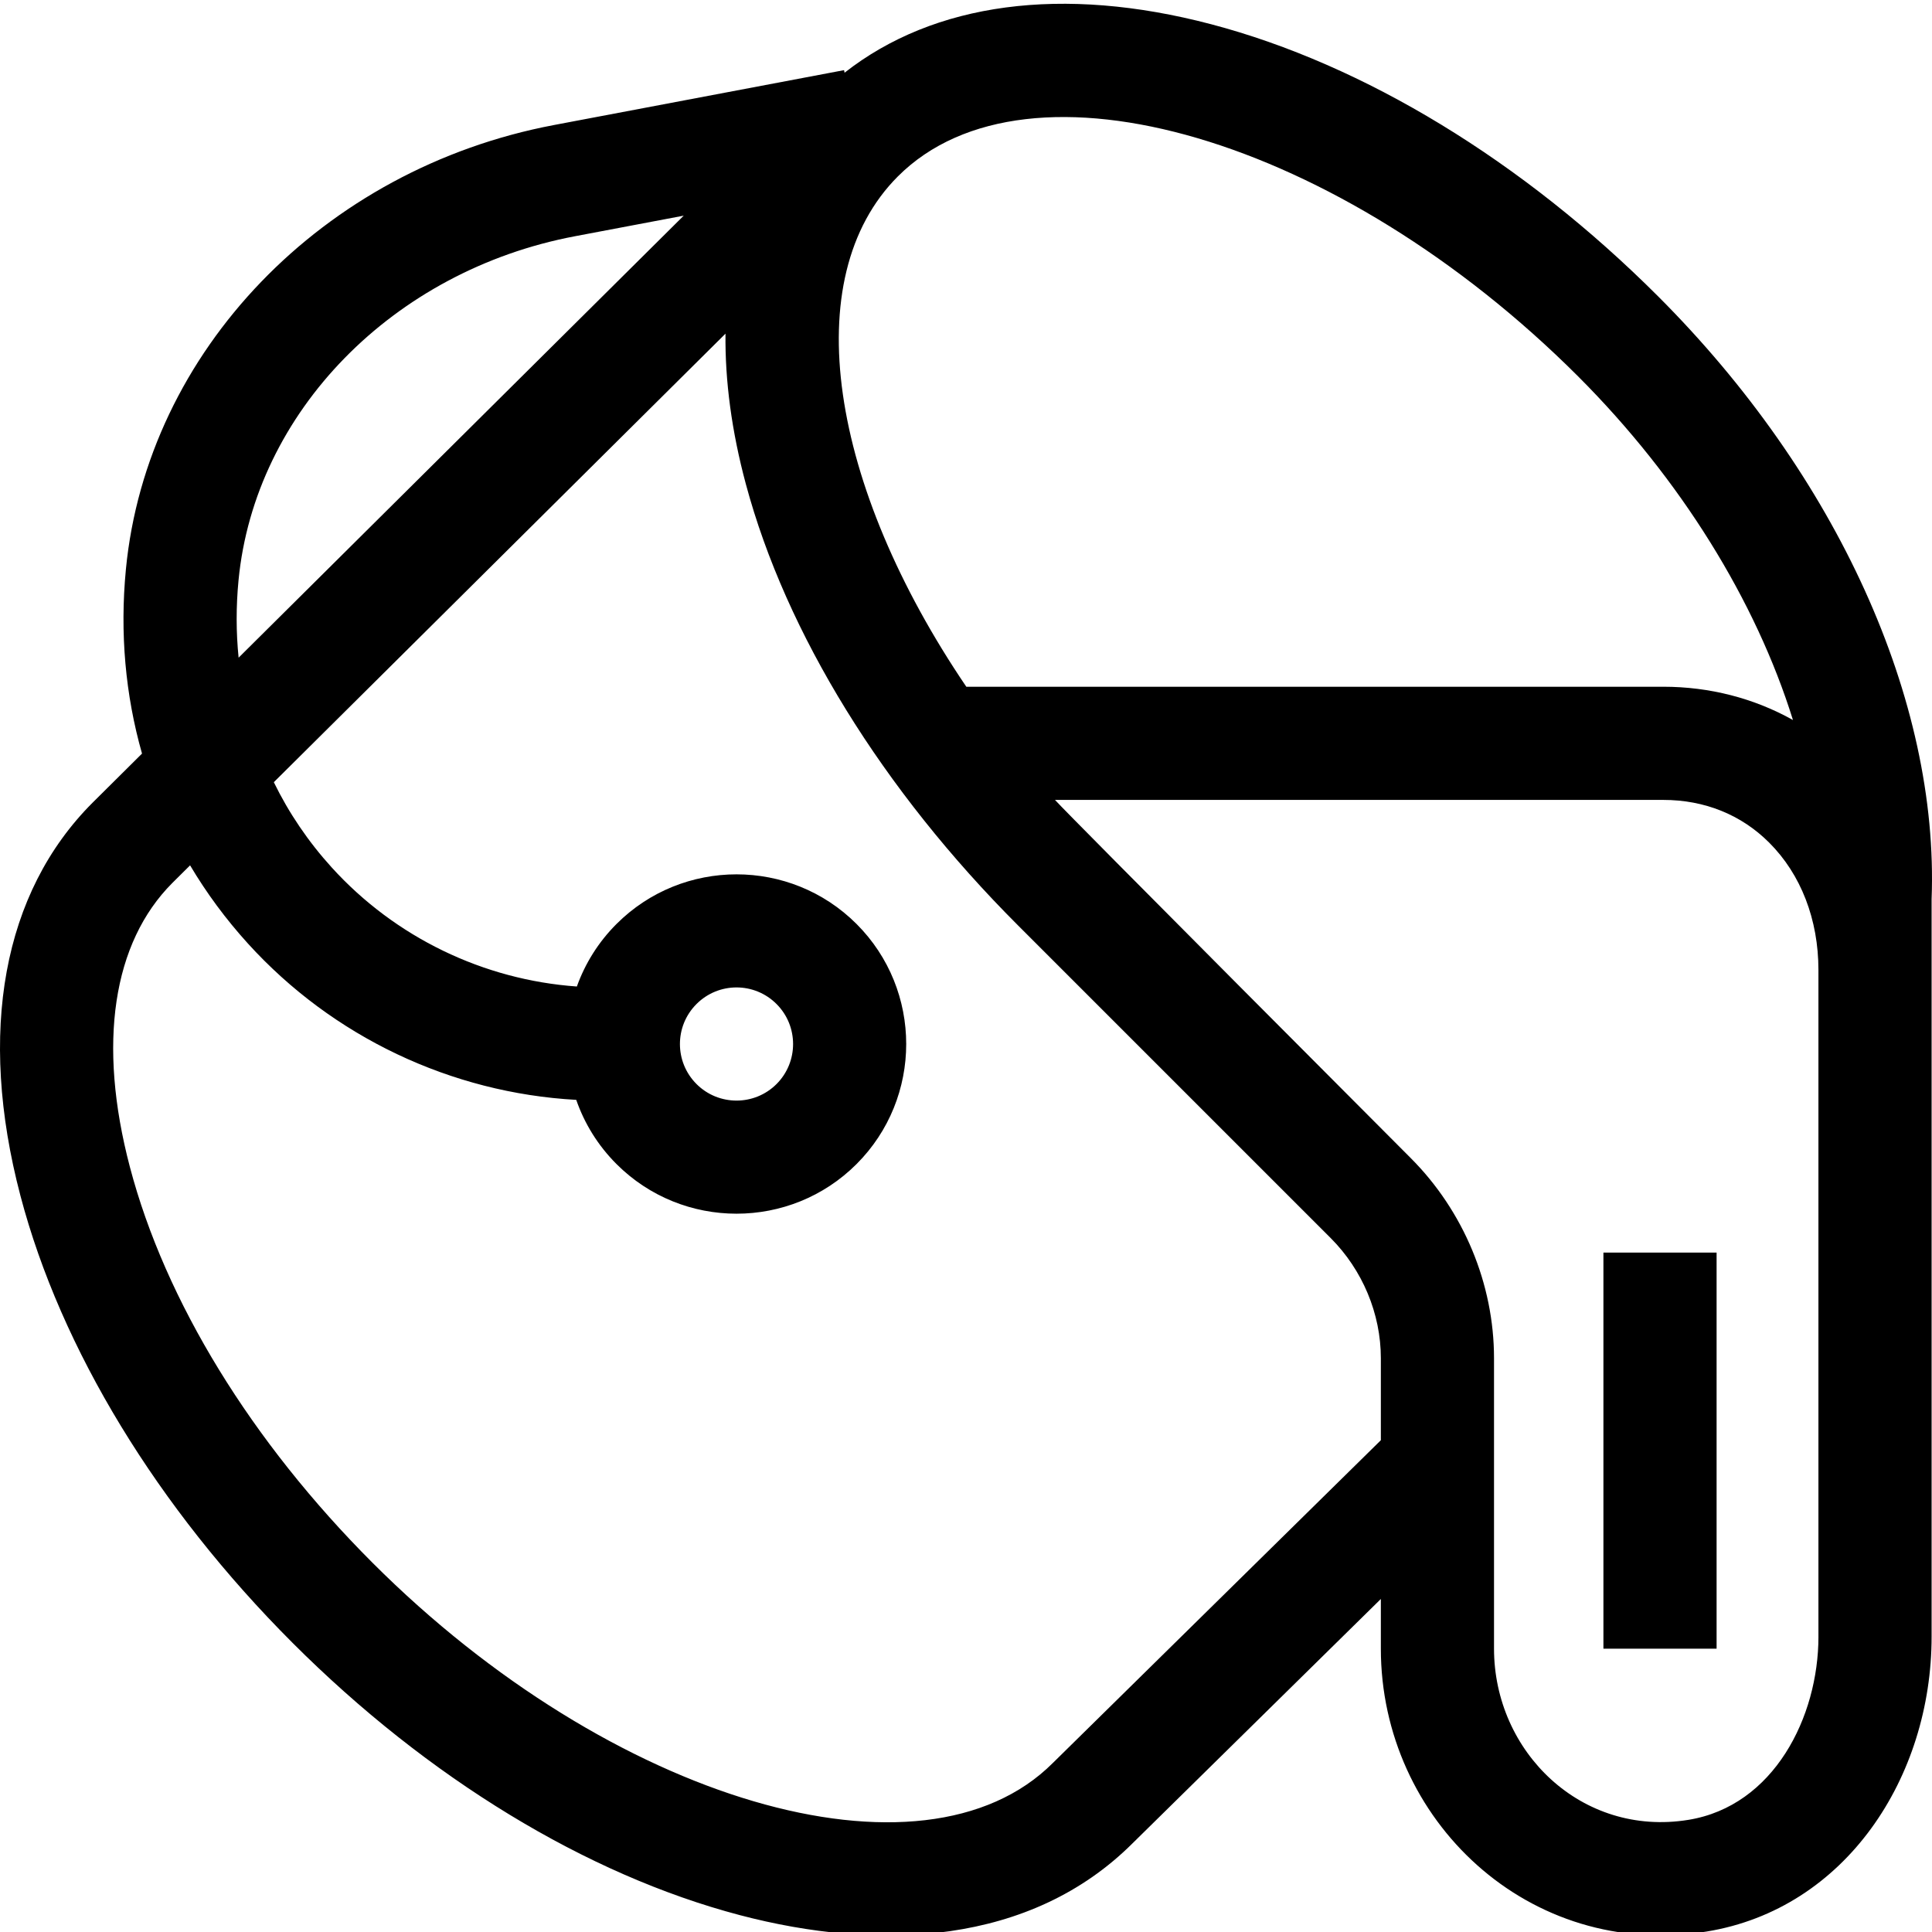 <svg height="511pt" viewBox="0 0 511.999 511" width="511pt" xmlns="http://www.w3.org/2000/svg"><path d="m320.93 5.914c-39.332-10.348-73.391-5.754-97.113 12.855l-.125-.68-76.895 14.547c-61.219 11.578-107.867 60-113.434 117.746-1.625 16.855-.137 33.336 4.273 48.824l-13.105 13.016c-23.754 23.754-30.543 60.75-19.113 104.172 10.68 40.578 36.297 82.664 72.133 118.5 35.832 35.836 77.918 61.453 118.5 72.133 36.879 9.707 77.035 7.977 104.125-19.07l65.762-64.711v13.168c0 45.426 39.309 82.605 86.324 74.965 36.859-5.996 59.633-40.875 59.633-78.172 0-8.227 0-185.73 0-195.438 2.004-52.641-25.07-112.328-72.469-159.723-35.836-35.836-77.918-61.453-118.496-72.133zm-257.715 147.348c4.297-44.555 40.961-82.039 89.156-91.156l28.82-5.453-117.957 117.137c-.676-6.707-.691-13.57-.02-20.527zm215.887 313.359-.086.082c-34.484 34.488-117.035 10.207-180.258-53.016-32.141-32.141-54.988-69.402-64.336-104.926-8.602-32.68-4.582-59.434 11.277-75.293l4.676-4.645c4.348 7.332 9.469 14.27 15.336 20.73 22.449 24.723 53.84 39.582 87 41.422 2.156 6.215 5.711 12.055 10.668 17.008 17.539 17.543 46.078 17.543 63.621 0 17.539-17.539 17.539-46.078 0-63.617-17.539-17.543-46.082-17.543-63.621 0-4.84 4.836-8.336 10.516-10.504 16.566-24.773-1.758-48.148-13.027-64.961-31.543-6.242-6.871-11.379-14.469-15.348-22.602l119.699-118.867c-.148 12.473 1.625 25.84 5.395 39.867 10.617 39.523 36.227 81.055 72.113 116.938l82.855 82.855c8.461 8.461 13.312 20.078 13.312 31.867v21.723zm-94.52-201.047c5.859-5.859 15.348-5.863 21.207 0 5.848 5.844 5.848 15.359.004 21.207-5.852 5.848-15.363 5.848-21.211 0-5.859-5.863-5.859-15.348 0-21.207zm297.324 167.633c0 21.352-11.836 44.891-34.457 48.57-28.316 4.605-51.52-18.004-51.52-45.359v-76.969c0-19.688-8.055-39.031-22.098-53.074 0 0-90.609-90.824-94.25-94.891h161.199c10.949 0 20.648 3.91 28.059 11.309 8.426 8.41 13.062 20.398 13.062 33.75v176.664zm-41.105-251.715c-.035 0-184.719 0-184.719 0-36.078-53.199-45.105-108.27-18.121-135.258 34.492-34.484 117.035-10.203 180.262 53.02 27.215 27.215 47.117 59.566 56.926 91.055-10.289-5.754-22.043-8.816-34.348-8.816zm0 0"/><path d="m424.922 331.449h29.992v104.969h-29.992zm0 0"/></svg>
